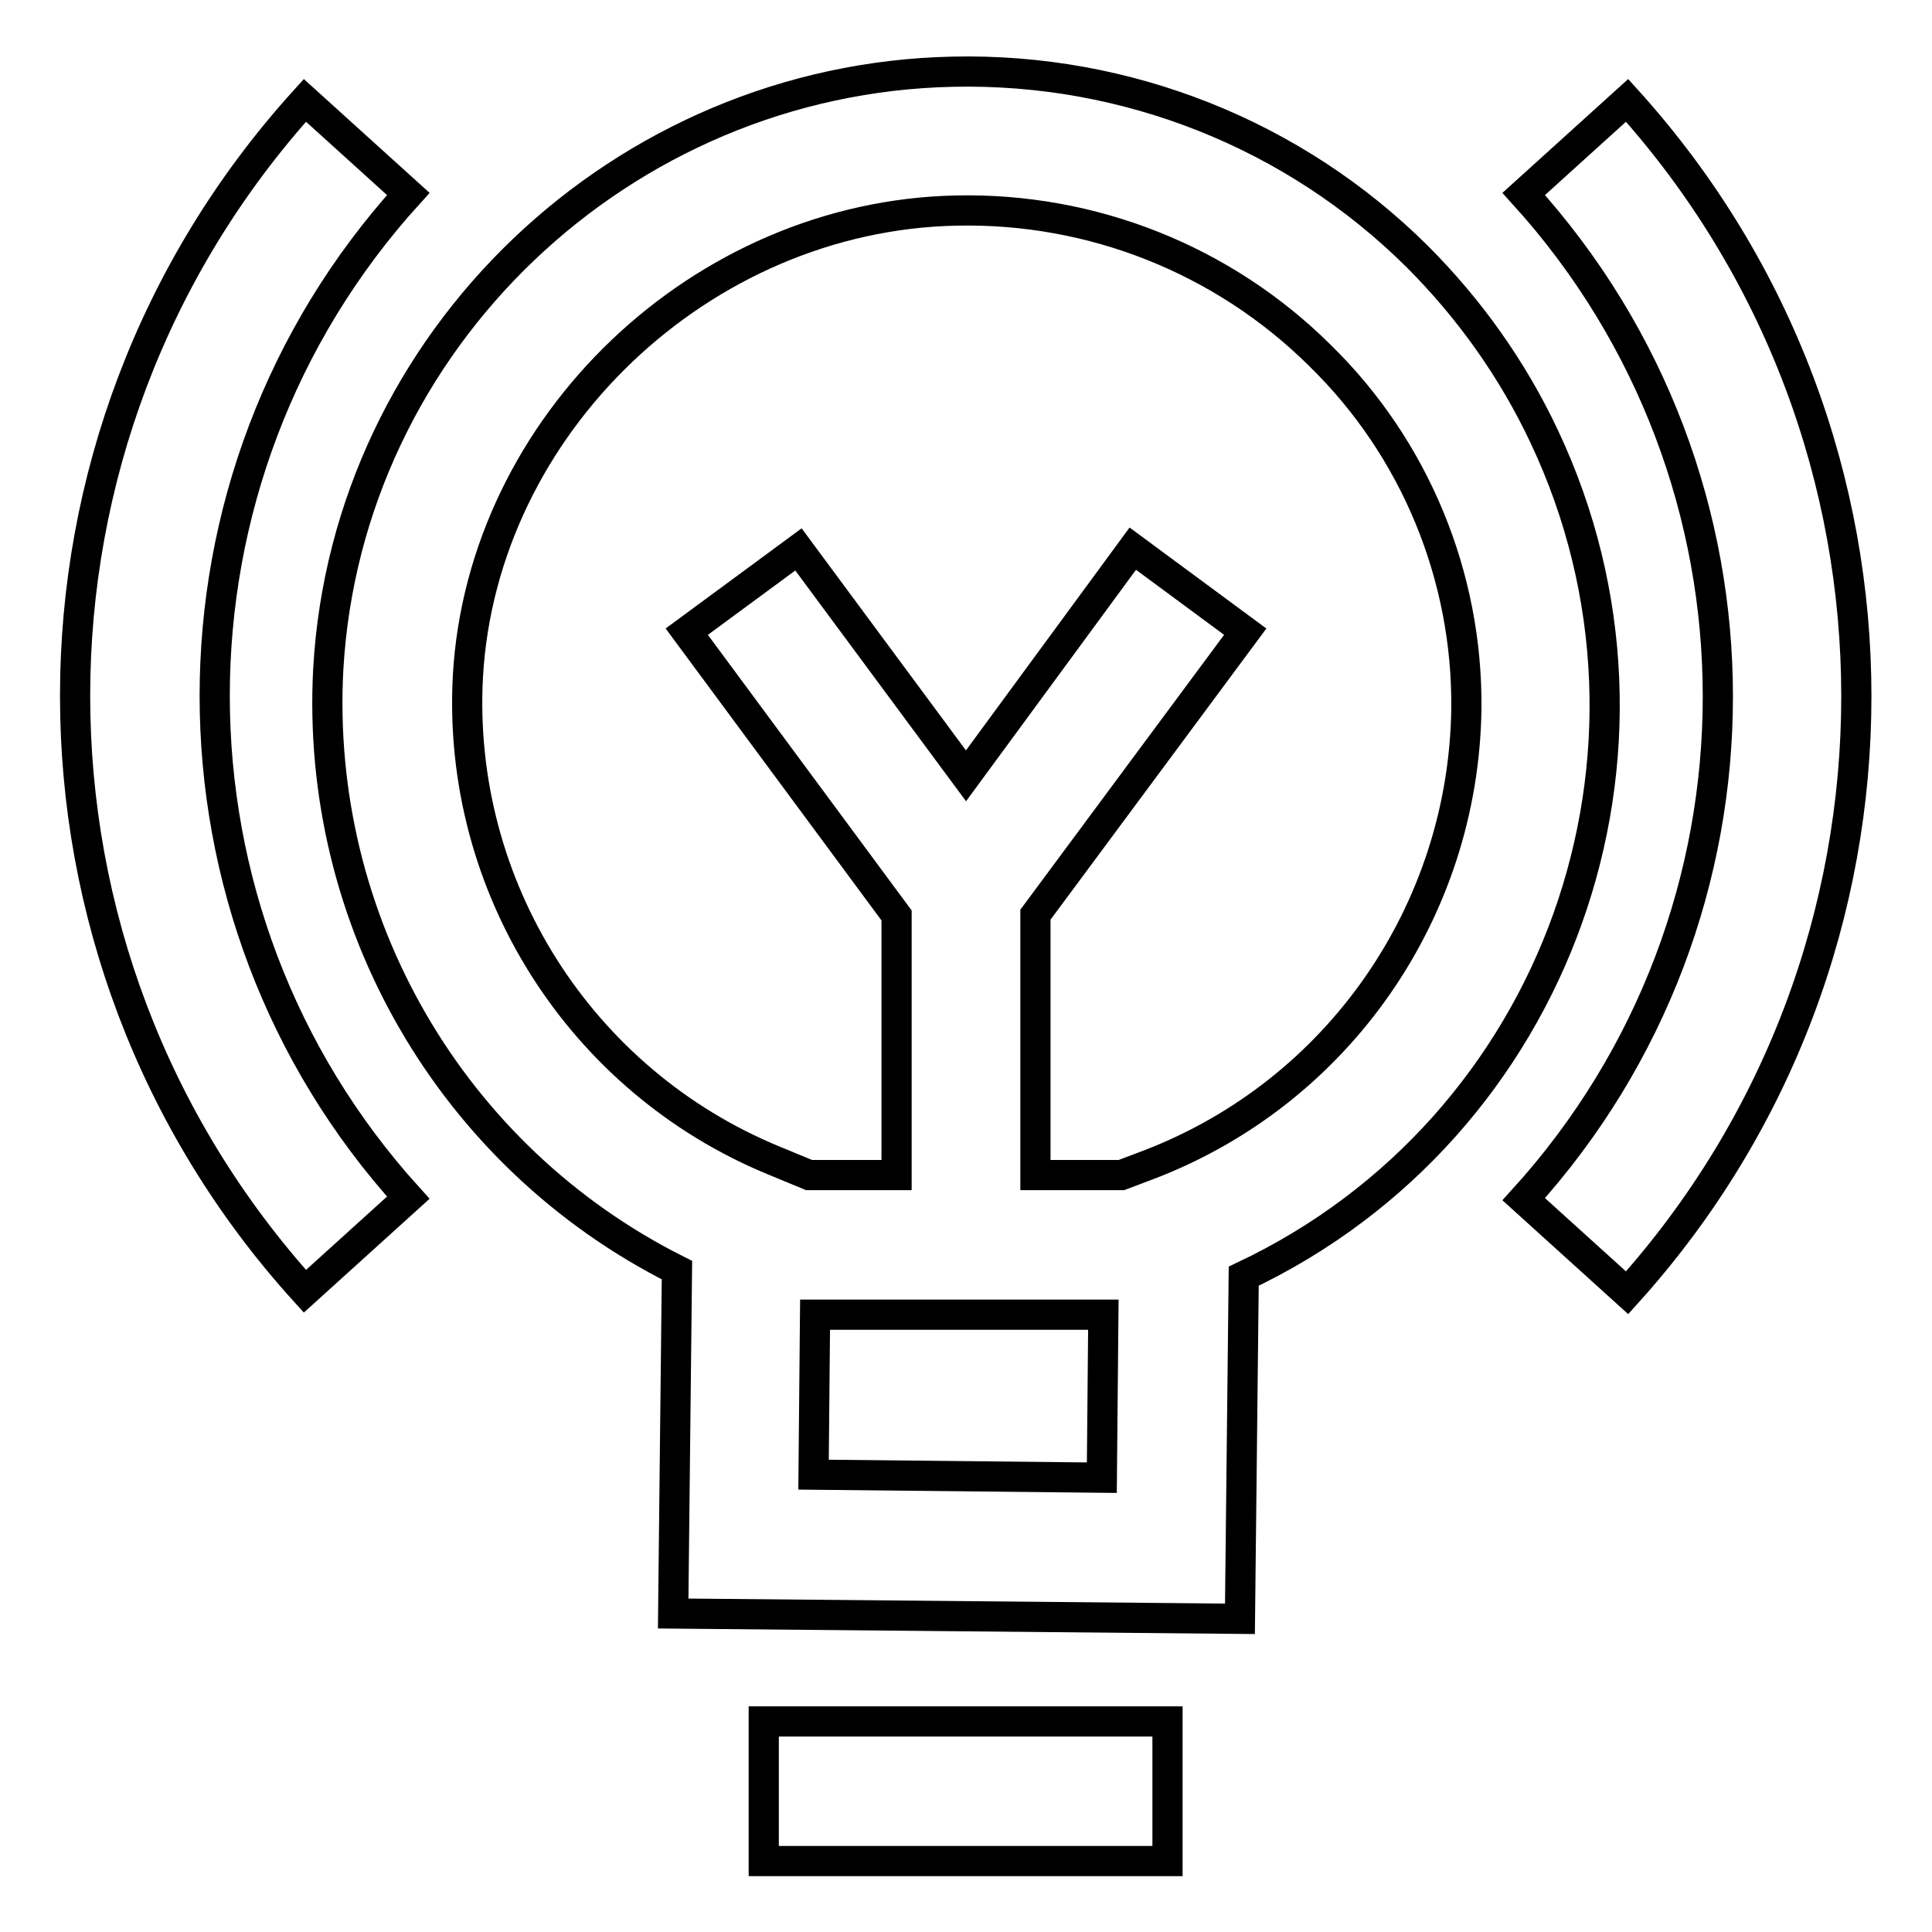 <?xml version="1.0" encoding="utf-8"?>
<!-- Svg Vector Icons : http://www.onlinewebfonts.com/icon -->
<!DOCTYPE svg PUBLIC "-//W3C//DTD SVG 1.1//EN" "http://www.w3.org/Graphics/SVG/1.1/DTD/svg11.dtd">
<svg version="1.1" xmlns="http://www.w3.org/2000/svg" xmlns:xlink="http://www.w3.org/1999/xlink" x="0px" y="0px" viewBox="0 0 256 256" enable-background="new 0 0 256 256" xml:space="preserve">
<g> <path stroke-width="4" fill-opacity="0" stroke="#000000"  d="M187.8,34c-16.3-16.2-38.5-25-61.5-24.5C82.4,10.4,46,45.1,43.5,88.6c-1.8,33.4,16.3,64.7,46.2,79.7 l-0.5,45.5l75.1,0.7l0.5-45.4c41.7-19.7,59.5-69.6,39.8-111.3C200.4,48.9,194.7,40.9,187.8,34L187.8,34z M146,195.8l-38.2-0.4 l0.2-21.2h38.2L146,195.8z M152.3,154.3l-3.7,1.4h-11.4v-34.5L165,83.7l-14.9-11L128,102.8l-22.2-30L91,83.7l27.8,37.6v34.4h-11.6 l-4.6-1.9c-25.8-10.6-42.1-36.4-40.6-64.2c1.9-33.3,30.9-61,64.7-61.7c18-0.4,35.4,6.5,48.2,19.2c12.6,12.3,19.6,29.3,19.4,46.9 C193.9,120.8,177.3,144.7,152.3,154.3L152.3,154.3z M101.2,228.1h53.5v18.5h-53.5V228.1z"/> <path stroke-width="4" fill-opacity="0" stroke="#000000"  d="M54.1,25.7L40.4,13.3c-40.6,44.8-40.6,113,0,157.8l13.7-12.4C19.9,121,19.9,63.4,54.1,25.7L54.1,25.7z  M215.6,13.3l-13.7,12.4c34.3,37.8,34.3,95.4,0,133.2l13.7,12.4C256.1,126.4,256.1,58.1,215.6,13.3L215.6,13.3z"/></g>
</svg>